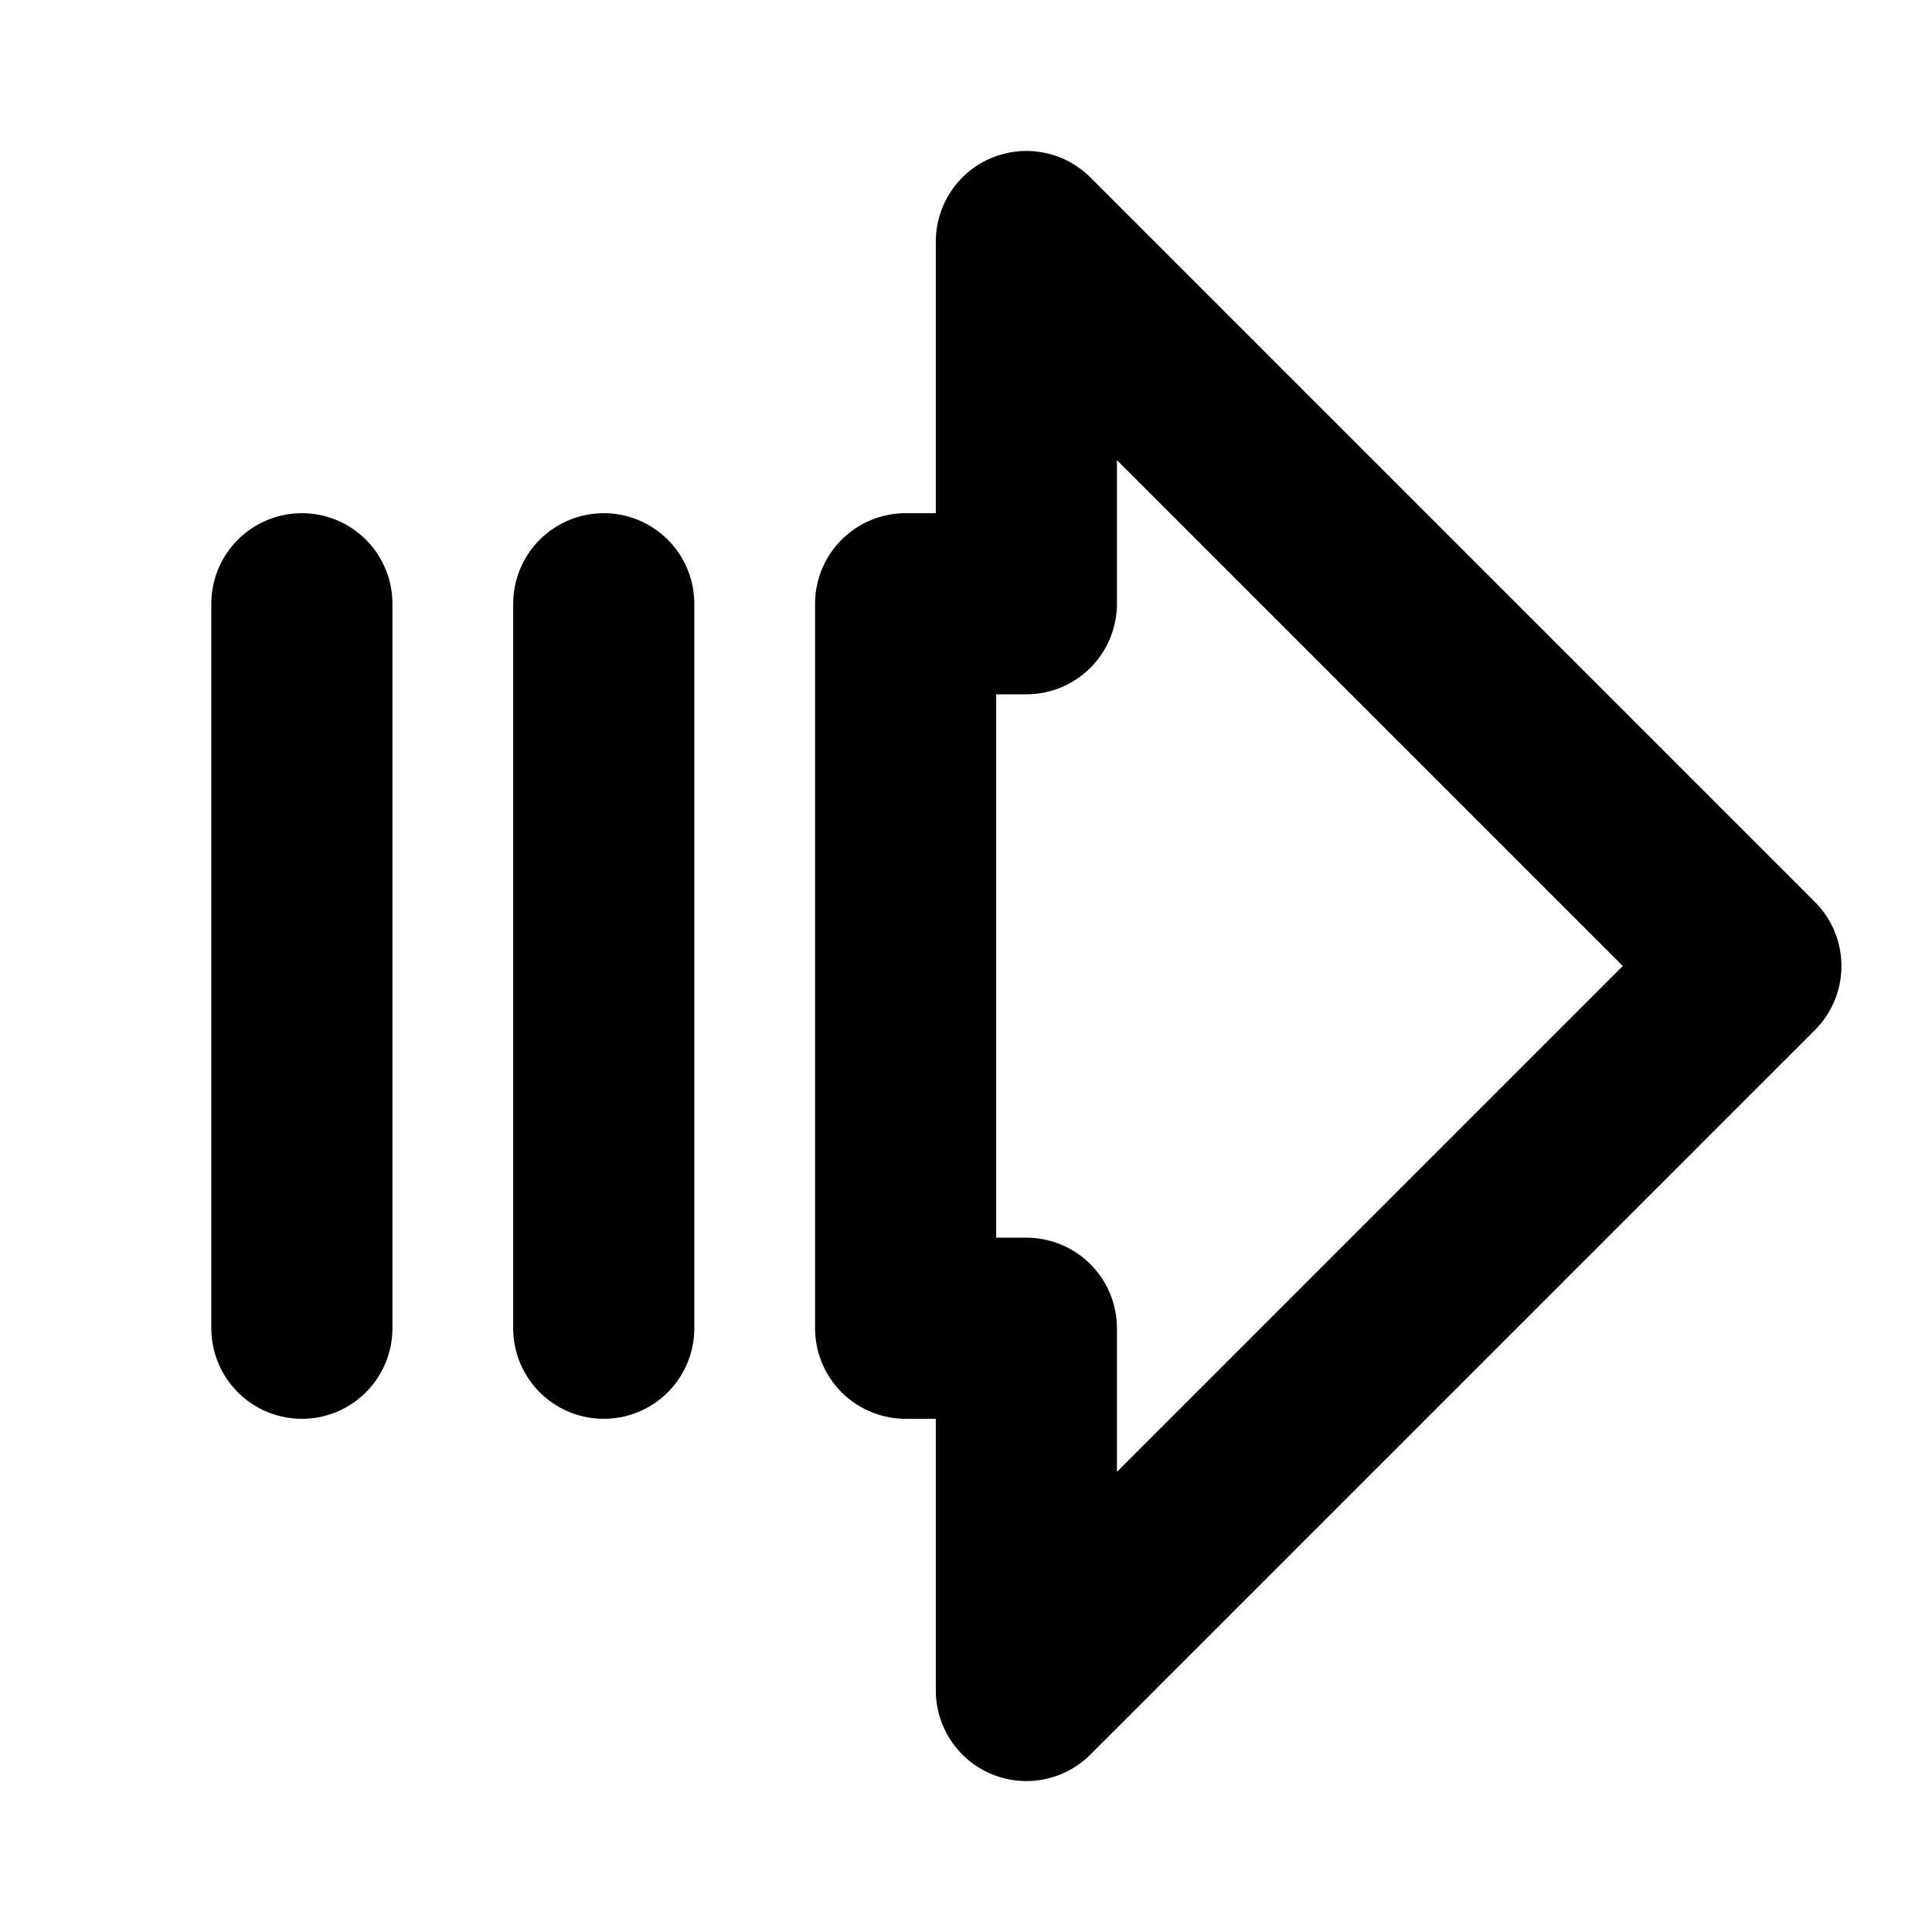 <svg xmlns="http://www.w3.org/2000/svg" viewBox="0 0 256 256"><rect width="256" height="256" fill="none"/><polygon points="136 32 232 128 136 224 136 176 120 176 120 80 136 80 136 32" fill="none" stroke="currentColor" stroke-linecap="round" stroke-linejoin="round" stroke-width="24"/><line x1="40" y1="176" x2="40" y2="80" fill="none" stroke="currentColor" stroke-linecap="round" stroke-linejoin="round" stroke-width="24"/><line x1="80" y1="176" x2="80" y2="80" fill="none" stroke="currentColor" stroke-linecap="round" stroke-linejoin="round" stroke-width="24"/></svg>